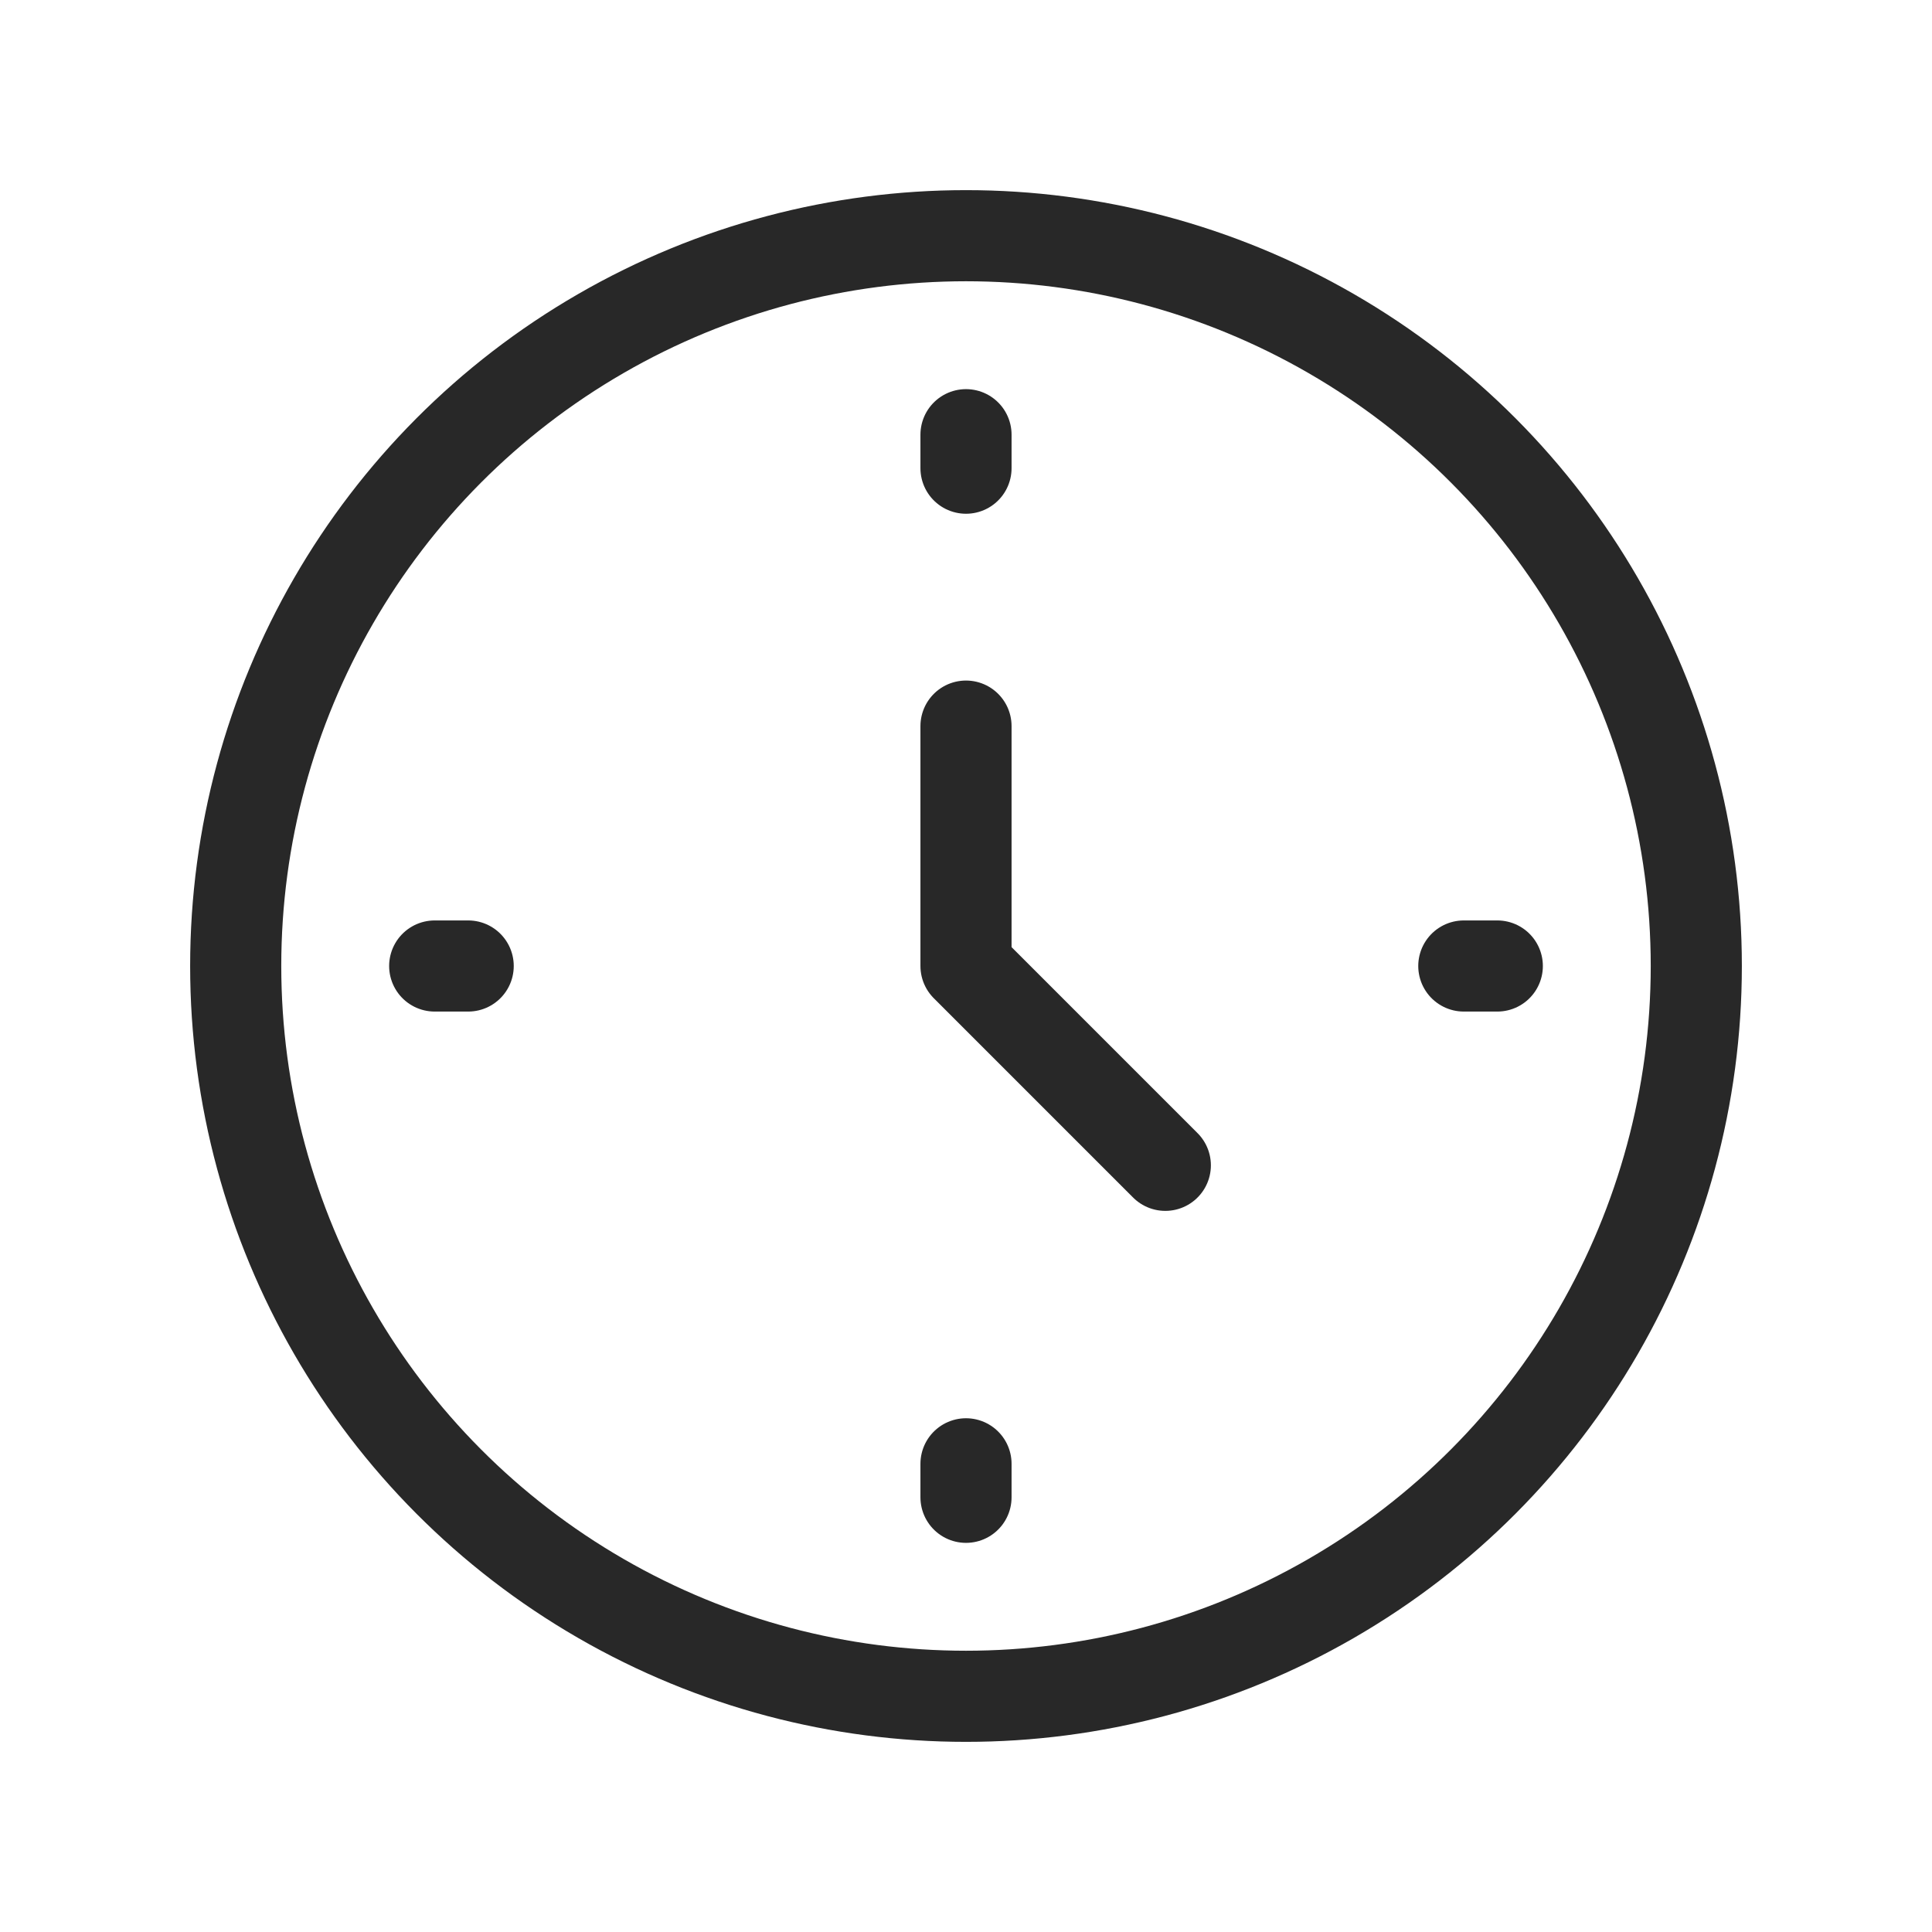 <?xml version="1.0" encoding="UTF-8"?>
<svg id="Layer_2" data-name="Layer 2" xmlns="http://www.w3.org/2000/svg" viewBox="0 0 60 60">
  <defs>
    <style>
      .cls-1 {
        stroke-width: 0px;
      }

      .cls-1, .cls-2, .cls-3 {
        fill: none;
      }

      .cls-2 {
        stroke-linecap: square;
      }

      .cls-2, .cls-3 {
        stroke: #282828;
        stroke-linejoin: round;
        stroke-width: 2.83px;
      }

      .cls-3 {
        stroke-linecap: round;
      }
    </style>
  </defs>
  <g id="PATTERN">
    <g>
      <rect class="cls-1" width="60" height="60"/>
      <g>
        <circle class="cls-2" cx="30" cy="30" r="22.68"/>
        <polyline class="cls-3" points="30 22.55 30 30 36.19 36.19"/>
        <line class="cls-3" x1="30" y1="13.5" x2="30" y2="14.54"/>
        <line class="cls-3" x1="30" y1="45.46" x2="30" y2="46.5"/>
        <line class="cls-3" x1="46.5" y1="30" x2="45.46" y2="30"/>
        <line class="cls-3" x1="14.54" y1="30" x2="13.5" y2="30"/>
      </g>
    </g>
  </g>
</svg>